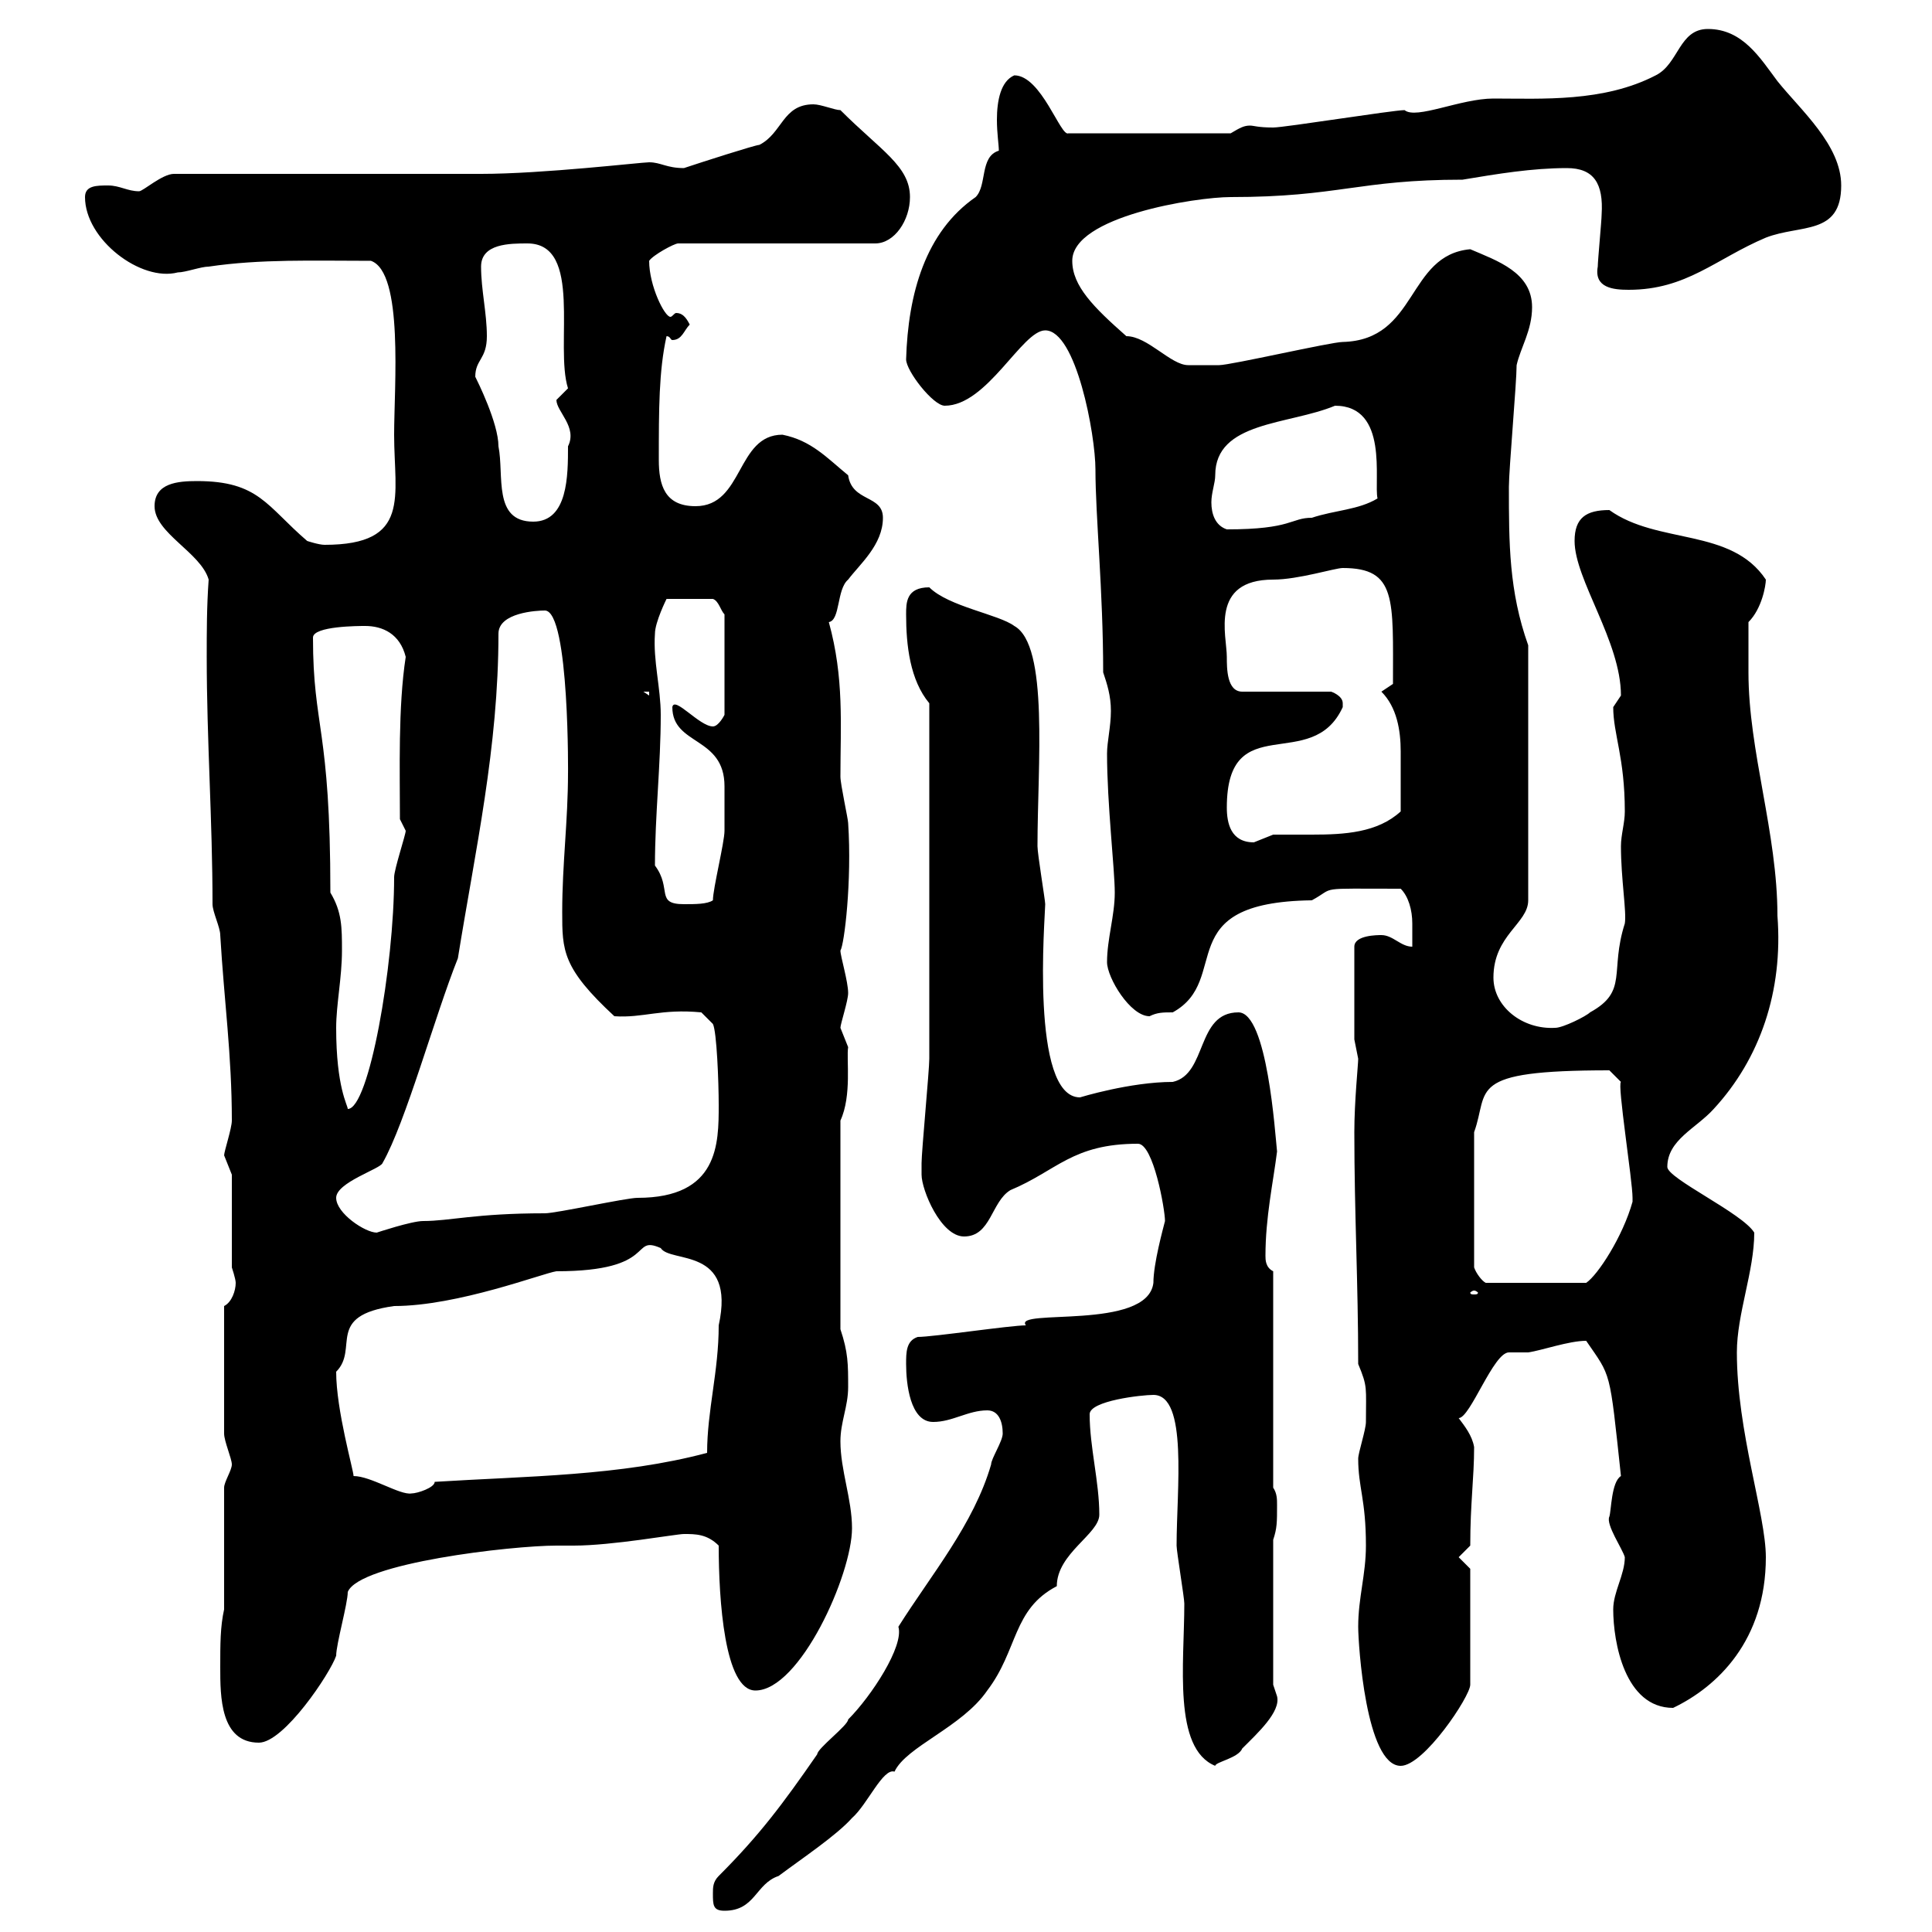 <svg xmlns="http://www.w3.org/2000/svg" xmlns:xlink="http://www.w3.org/1999/xlink" width="300" height="300"><path d="M110.70 294C110.70 295.80 110.70 296.70 112.50 296.70C117.30 296.70 117.30 292.50 120.90 291.30C124.50 288.60 129.90 285 132.30 282.30C134.70 280.20 137.10 274.50 138.90 275.10C140.70 271.20 149.40 268.20 153.30 262.50C158.10 256.20 157.20 249.90 164.10 246.30C164.10 241.20 170.70 238.20 170.70 235.20C170.70 230.10 169.20 224.70 169.20 219.60C169.20 217.50 177.30 216.60 179.10 216.60C184.50 216.60 182.70 231.30 182.70 240C182.70 240.90 183.90 248.10 183.90 249C183.90 258.30 182.10 271.50 188.70 274.20C188.70 273.60 192.30 273 192.90 271.50C195.30 269.10 198.90 265.80 198.30 263.40C198.30 263.40 197.70 261.60 197.70 261.60L197.70 239.10C198.30 237.30 198.30 236.40 198.30 233.70C198.30 232.80 198.30 231.90 197.70 231L197.70 197.40C196.50 196.80 196.50 195.60 196.50 195C196.50 189 197.70 183.60 198.30 178.80C198 176.10 196.80 157.20 192.30 157.20C185.70 157.20 187.50 166.80 182.10 168C175.50 168 167.70 170.40 167.70 170.40C159.90 170.40 162.30 142.20 162.30 140.40C162.30 139.80 161.10 132.60 161.10 131.40C161.10 118.80 162.90 100.20 157.50 97.20C155.10 95.40 147.30 94.20 144.30 91.20C140.70 91.20 140.70 93.60 140.70 95.40C140.70 100.20 141.30 105.60 144.30 109.20C144.30 134.40 144.30 154.50 144.30 164.40C144.30 166.20 143.10 178.80 143.10 180.60C143.10 180.60 143.10 182.40 143.10 182.40C143.10 184.80 146.10 192 149.70 192C153.90 192 153.90 186.60 156.90 184.80C164.10 181.80 166.50 177.60 176.70 177.60C179.10 177.60 180.90 187.80 180.90 189.60C180.60 190.80 179.10 196.20 179.10 199.20C178.20 206.70 157.20 203.10 159.30 205.80C156.90 205.80 144.90 207.60 142.50 207.60C140.70 208.20 140.70 210 140.70 211.80C140.70 214.80 141.30 220.80 144.90 220.80C147.90 220.80 150.30 219 153.30 219C155.10 219 155.70 220.80 155.70 222.60C155.70 223.80 153.90 226.50 153.90 227.40C151.20 236.70 144.60 244.50 139.50 252.60C140.40 255.60 135.30 263.40 131.70 267C131.70 267.90 126.90 271.50 126.90 272.40C121.50 280.20 117.90 285 111.60 291.30C110.70 292.20 110.70 293.10 110.70 294ZM210.90 252.60C210.90 255.30 212.10 274.20 217.50 274.20C221.10 274.20 228.30 263.40 228.30 261.60L228.30 243.60L226.50 241.80L228.30 240C228.30 233.40 228.90 229.50 228.90 224.70C228.60 222.90 227.40 221.40 226.50 220.20C228.30 220.20 231.90 210 234.30 210C235.50 210 236.40 210 237.30 210C239.40 209.70 243.60 208.20 246.30 208.20C250.20 213.90 249.90 212.40 251.70 229.20C250.20 230.10 250.20 234.60 249.90 235.50C249.30 236.70 252 240.60 252.30 241.80C252.30 244.50 250.50 247.20 250.50 249.90C250.50 255 252.30 265.20 259.80 265.20C266.70 261.90 274.20 254.70 274.20 241.80C274.20 235.20 269.70 222.30 269.70 210C269.70 204 272.40 197.40 272.40 191.40C270.60 188.40 258.90 183 258.90 181.20C258.90 177 263.40 175.20 266.10 172.20C273.30 164.40 276.90 153.90 276 142.20C276 129.30 271.50 116.70 271.50 104.40C271.50 103.80 271.50 97.20 271.50 96.60C273.60 94.50 274.20 90.90 274.20 90C268.80 81.90 257.40 84.60 249.90 79.20C246.30 79.20 244.50 80.40 244.50 84C244.50 90 251.70 99.60 251.70 108C251.70 108 250.50 109.80 250.50 109.80C250.50 114 252.30 117.60 252.30 126C252.30 127.80 251.70 129.60 251.70 131.40C251.70 136.50 252.60 141.60 252.30 143.40C249.90 150.90 252.90 153.90 246.90 157.20C246.30 157.80 242.70 159.60 241.50 159.60C236.40 159.90 231.90 156.30 231.90 151.80C231.90 145.20 237.30 143.40 237.30 139.80L237.30 100.20C234.30 91.80 234.30 84.30 234.30 75.60C234.30 72.90 235.50 59.40 235.50 56.70C236.10 54 237.90 51.30 237.90 47.70C237.90 42.30 232.50 40.50 228.30 38.70C218.40 39.60 220.20 52.80 208.50 53.10C206.70 53.10 191.10 56.70 189.30 56.70C188.70 56.70 186.30 56.70 184.50 56.70C181.80 56.70 178.20 52.20 174.90 52.20C169.80 47.70 166.50 44.40 166.50 40.50C166.50 33.60 185.70 30.60 191.10 30.60C207.90 30.60 210.90 27.90 227.10 27.90C232.50 27 237.90 26.10 243.30 26.10C247.50 26.10 249 28.50 248.70 33.30C248.70 34.20 248.10 40.50 248.10 41.40C247.50 44.70 250.50 45 252.90 45C261.90 45 266.40 40.20 274.20 36.90C279.60 34.80 285.90 36.60 285.90 28.80C285.90 22.50 279.60 17.10 276 12.60C273.30 9 270.60 4.50 265.20 4.50C260.70 4.50 260.70 9.90 257.10 11.70C249 15.90 239.40 15.30 231.90 15.30C226.80 15.30 219.90 18.60 218.10 17.10C216.30 17.10 199.50 19.80 197.70 19.80C195.30 19.80 194.70 19.50 194.10 19.50C193.20 19.50 192.60 19.80 191.10 20.70L165.90 20.70C164.70 21.30 161.70 11.70 157.50 11.70C155.40 12.60 154.80 15.60 154.80 18.60C154.80 20.70 155.10 22.50 155.10 23.40C152.10 24.30 153.30 28.80 151.50 30.60C143.70 36 141 45.60 140.70 55.80C140.70 57.60 144.90 63 146.70 63C153.30 63 158.70 51.30 162.30 51.30C167.10 51.30 170.10 67.50 170.10 72.90C170.10 80.10 171.30 91.80 171.30 104.40C171.90 106.20 172.50 108 172.50 110.40C172.50 112.80 171.90 115.20 171.90 117C171.90 124.80 173.10 135 173.10 138.60C173.10 142.20 171.90 145.80 171.90 149.40C171.90 151.80 175.50 157.80 178.50 157.80C179.70 157.20 180.60 157.20 182.10 157.20C191.40 152.10 181.50 140.10 203.70 139.80C207.60 137.70 204 138 217.50 138C218.70 139.20 219.30 141.30 219.30 143.40C219.30 144.90 219.30 145.80 219.30 147C217.50 147 216.30 145.20 214.50 145.20C213.90 145.20 210.30 145.20 210.30 147L210.30 161.40C210.30 161.40 210.90 164.40 210.90 164.40C210.90 165.30 210.30 171 210.30 175.80C210.30 188.40 210.90 199.20 210.90 211.80C212.40 215.40 212.10 215.40 212.10 220.80C212.10 222 210.90 225.60 210.90 226.50C210.90 231 212.10 232.80 212.10 240C212.10 244.50 210.90 248.10 210.90 252.60ZM34.20 258.90C34.20 263.40 34.20 270.60 40.20 270.60C44.10 270.60 51.30 259.80 52.20 257.10C52.20 255.30 54 249 54 247.20C55.80 242.70 79.50 240 86.40 240C86.40 240 89.10 240 89.10 240C95.10 240 105 238.20 106.20 238.20C108 238.20 109.80 238.20 111.60 240C111.60 248.40 112.50 262.50 117.30 262.50C124.20 262.50 132.30 244.50 132.30 237.30C132.30 232.80 130.50 228.30 130.50 223.80C130.50 220.80 131.70 218.40 131.70 215.40C131.70 211.80 131.70 210 130.50 206.40L130.50 174C132.30 170.10 131.40 164.40 131.70 162.60C131.70 162.60 130.50 159.60 130.50 159.60C130.50 159 131.70 155.40 131.70 154.20C131.70 152.40 130.50 148.50 130.50 147.60C131.10 146.70 132.30 136.80 131.70 127.80C131.70 127.20 130.50 121.80 130.50 120.60C130.50 112.50 131.10 105.30 128.70 96.60C130.50 96.30 129.90 91.50 131.70 90C133.50 87.60 137.10 84.60 137.10 80.40C137.10 76.80 132.30 78 131.70 73.80C128.40 71.10 126 68.40 121.50 67.50C114.30 67.50 115.50 78.60 108 78.60C103.20 78.60 102.30 75.30 102.30 71.40C102.30 63.60 102.30 57.60 103.50 52.20C104.10 52.20 104.10 52.80 104.40 52.80C105.90 52.80 106.20 51.30 107.10 50.40C106.50 49.20 105.90 48.60 105 48.60C104.70 48.60 104.40 49.20 104.10 49.20C103.20 49.20 100.80 44.40 100.80 40.50C101.40 39.60 104.70 37.80 105.30 37.80L135.90 37.80C138.90 37.80 141.30 34.20 141.30 30.60C141.30 25.80 136.80 23.40 130.50 17.10C129.60 17.10 127.50 16.20 126.30 16.20C121.50 16.20 121.50 20.70 117.90 22.50C117.30 22.50 108.90 25.20 106.20 26.10C103.50 26.10 102.60 25.20 100.80 25.20C99.60 25.20 84.30 27 74.70 27C67.50 27 34.20 27 27 27C25.20 27 22.20 29.70 21.60 29.70C19.80 29.70 18.60 28.80 16.80 28.80C15 28.80 13.20 28.80 13.20 30.60C13.20 37.20 21.90 43.80 27.60 42.30C28.80 42.30 31.20 41.40 32.40 41.40C40.50 40.20 48.60 40.50 57.60 40.50C62.70 42.30 61.20 60 61.20 67.50C61.20 77.10 63.90 84.60 50.40 84.60C49.50 84.60 47.70 84 47.70 84C41.40 78.60 40.20 74.70 30.60 74.70C27.60 74.70 24 75 24 78.60C24 82.80 31.20 85.80 32.40 90C32.10 94.20 32.10 98.10 32.10 102C32.10 114.90 33 127.50 33 140.40C33 141.60 34.20 144 34.20 145.20C34.80 155.40 36 163.80 36 174C36 175.20 34.80 178.80 34.80 179.40C34.80 179.40 36 182.40 36 182.40L36 196.80C36 196.80 36.60 198.60 36.60 199.20C36.60 200.40 36 202.20 34.80 202.80C34.80 211.50 34.80 219.60 34.80 222.60C34.80 223.80 36 226.50 36 227.40C36 228.30 34.80 230.10 34.80 231L34.80 249.90C34.20 252.60 34.20 255.30 34.20 258.90ZM54.90 229.20C54.90 228.30 52.20 219 52.20 213C55.80 209.40 50.40 204.30 61.20 202.80C71.10 202.80 84.30 197.70 86.40 197.40C102.30 197.40 97.80 191.70 102.60 193.80C104.10 196.20 114.30 193.50 111.60 205.80C111.60 213 109.80 219 109.80 225.60C96.30 229.20 81.90 229.20 67.50 230.10C67.50 231 64.80 231.90 63.90 231.90C62.10 232.20 57.60 229.20 54.90 229.20ZM228.90 200.40C229.20 200.40 229.50 200.70 229.50 200.70C229.50 201 229.20 201 228.90 201C228.60 201 228.30 201 228.30 200.70C228.30 200.70 228.60 200.40 228.90 200.40ZM228.90 175.80C231.30 169.20 227.40 166.20 249.90 166.20L251.70 168C251.10 168.30 253.50 183.30 253.50 186C253.50 186 253.50 186.60 253.50 186.60C252 192 248.10 198 246.30 199.20L230.70 199.20C230.10 198.90 229.20 197.70 228.90 196.80ZM52.20 186C52.20 183.60 59.10 181.50 59.40 180.60C63 174.30 67.50 157.80 71.10 148.80C73.80 132 77.40 116.10 77.40 98.40C77.40 95.10 83.40 94.80 84.60 94.80C88.50 94.80 88.20 121.50 88.20 120C88.20 127.50 87.30 134.10 87.30 141.60C87.30 147.60 87.30 150.30 95.40 157.80C99.90 158.10 102.60 156.60 108.90 157.20L110.70 159C111.30 160.20 111.60 168 111.60 171.60C111.60 177.60 111.60 186 99 186C97.20 186 86.40 188.40 84.60 188.40C73.80 188.40 69.90 189.60 65.70 189.60C63.90 189.60 58.50 191.40 58.50 191.40C56.70 191.40 52.20 188.40 52.20 186ZM52.20 159.60C52.20 156 53.10 151.80 53.10 147.60C53.10 144 53.10 141.60 51.30 138.60C51.30 112.80 48.60 113.10 48.60 99C48.60 97.20 55.80 97.20 56.70 97.20C59.40 97.20 62.10 98.40 63 102C61.80 109.80 62.10 119.70 62.10 127.20L63 129C63 129.60 61.20 135 61.20 136.20C61.20 150 57.30 172.20 54 172.20C54 171.60 52.20 168.90 52.20 159.60ZM101.70 134.40C101.70 126.60 102.60 118.80 102.60 111C102.60 106.80 101.40 102.60 101.70 98.40C101.70 96.60 103.50 93 103.50 93L110.70 93C111.60 93.30 111.90 94.80 112.50 95.40L112.50 111C112.50 111 111.60 112.80 110.70 112.80C108.60 112.80 104.70 108 104.40 109.80C104.40 115.80 112.50 114.30 112.50 122.10C112.50 124.20 112.50 126 112.50 129C112.50 130.80 110.70 138 110.70 139.80C109.80 140.40 108 140.40 106.20 140.40C101.70 140.40 104.40 138 101.70 134.40ZM190.50 125.40C190.50 109.80 203.70 120.30 208.50 109.80C208.50 109.80 208.50 109.80 208.50 109.20C208.50 108 206.70 107.40 206.70 107.40L192.90 107.40C190.50 107.40 190.50 103.80 190.50 102C190.50 98.70 187.80 90 197.70 90C201.60 90 207.30 88.20 208.50 88.20C216.90 88.20 216.30 93 216.30 106.20L214.50 107.40C216.90 109.80 217.50 113.40 217.50 116.70C217.50 118.80 217.50 122.40 217.50 126C213.90 129.30 208.80 129.60 203.70 129.60C201.60 129.60 199.50 129.60 197.70 129.60C197.70 129.60 194.70 130.80 194.70 130.80C191.10 130.80 190.50 127.80 190.50 125.40ZM99.90 107.40L100.80 107.40L100.80 108ZM188.70 73.80C188.70 65.40 200.10 66 207.30 63C215.70 63 213.30 74.70 213.90 77.40C210.90 79.20 207.30 79.20 203.70 80.40C200.40 80.40 200.70 82.20 190.50 82.20C188.70 81.60 188.10 79.80 188.10 78C188.10 76.50 188.70 75 188.70 73.80ZM73.80 58.50C73.80 55.80 75.60 55.80 75.60 52.20C75.60 48.60 74.70 45 74.70 41.40C74.70 37.80 79.20 37.80 81.90 37.80C90.60 37.80 86.10 53.70 88.20 60.30C88.20 60.30 86.40 62.10 86.40 62.10C86.40 63.90 89.70 66.30 88.20 69.30C88.20 73.80 88.20 81 82.80 81C76.50 81 78.30 73.80 77.40 69.30C77.40 65.70 74.10 59.10 73.80 58.50Z"/></svg>